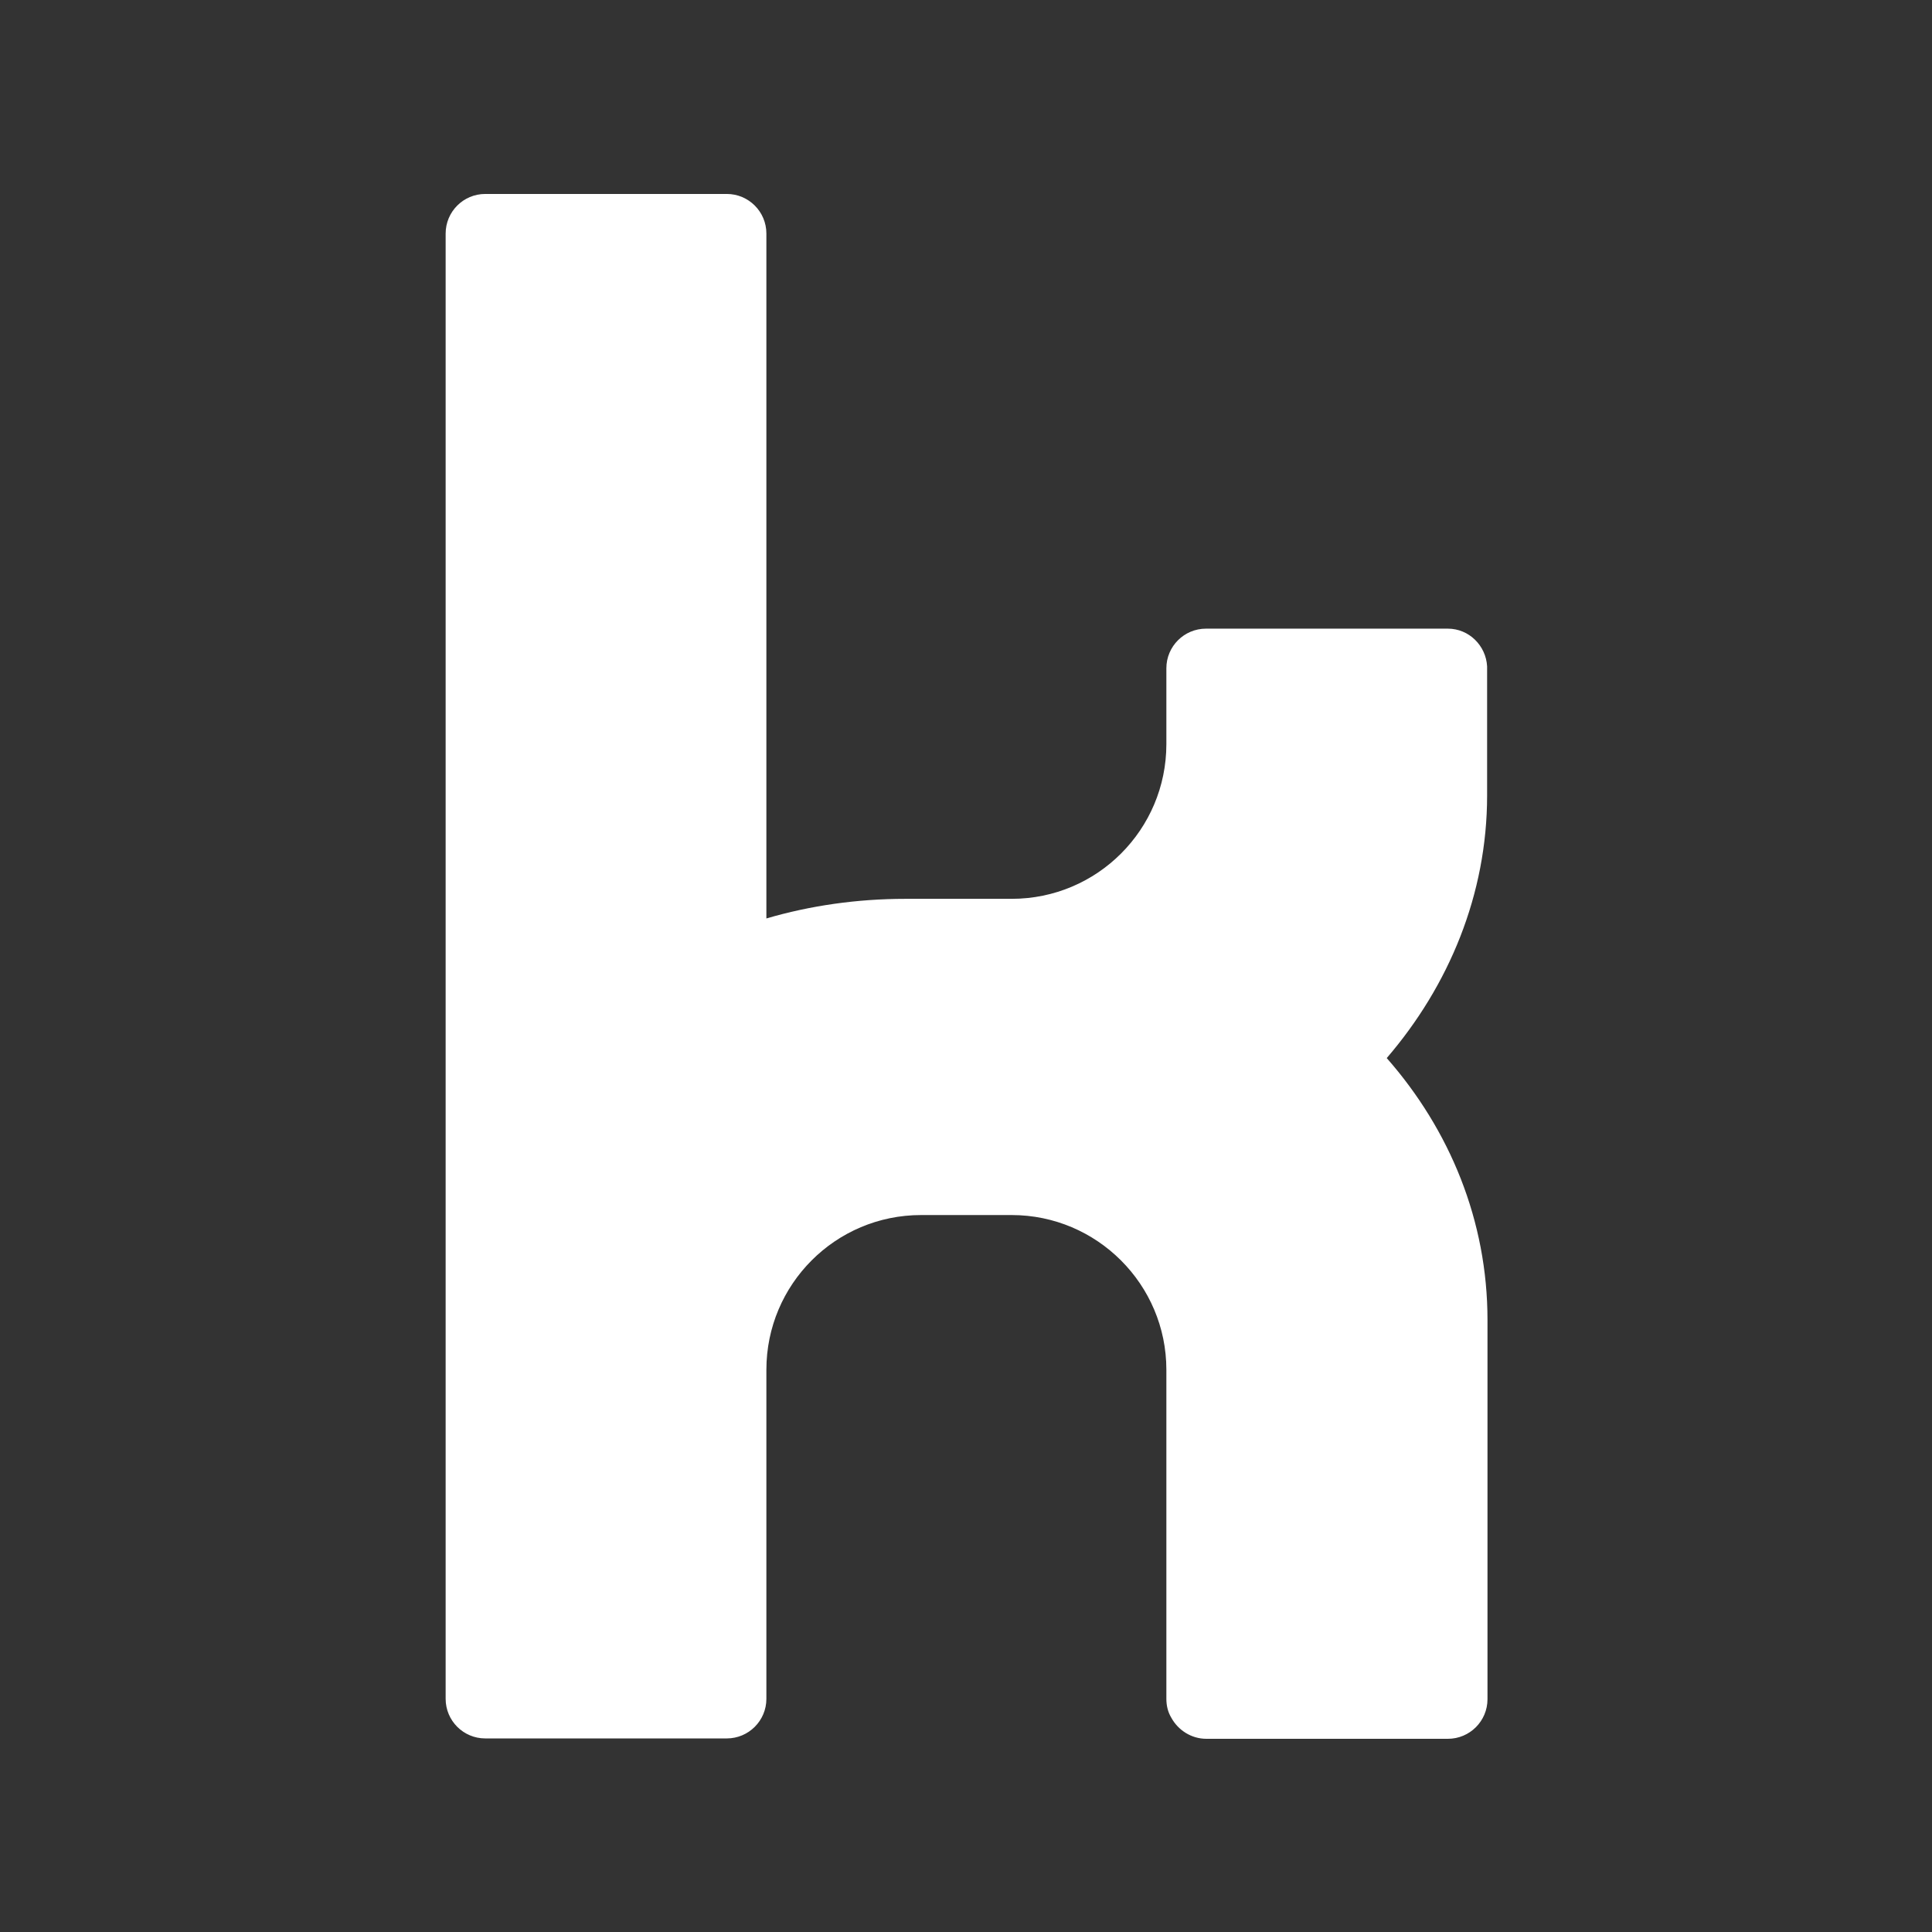 <?xml version="1.0" encoding="utf-8"?>
<!-- Generator: Adobe Illustrator 27.8.0, SVG Export Plug-In . SVG Version: 6.00 Build 0)  -->
<svg version="1.1" id="Layer_1" xmlns="http://www.w3.org/2000/svg" xmlns:xlink="http://www.w3.org/1999/xlink" x="0px" y="0px"
	 viewBox="0 0 512 512" style="enable-background:new 0 0 512 512;" xml:space="preserve">
<rect x="0" y="0" width="512" height="512" fill="#333333" stroke="none"/>
<style type="text/css">
	.st0{fill:#FFFFFF;}
</style>
<path class="st0" d="M394.1,210.8c0-0.8,0-1.6,0-2.4c0-0.1,0-0.2,0-0.4v-25.4v-0.4c0-0.1,0-0.1,0-0.2v-4.8c0-0.1,0-0.1,0-0.2v-0.4
	l0,0c-0.3-5.5-4.8-10-10.4-10h-64.1c-5.8,0-10.5,4.7-10.5,10.5v4.8c0,0,0,0,0,0v15.3c0,22.6-18.3,41-41,41h-28.1
	c-12.9,0-25.3,1.8-36.9,5.2V61.9c0-5.8-4.7-10.5-10.5-10.5h-64c-5.8,0-10.5,4.7-10.5,10.5v287.3c0,0.1,0,0.3,0,0.4
	c0,0.1,0,0.2,0,0.4v100.2c0,5.8,4.7,10.5,10.5,10.5h64c5.8,0,10.5-4.7,10.5-10.5v-87.2h0c0-22.6,18.3-41,41-41h24
	c22.6,0,41,18.4,41,41l0,87.2c0,1.8,0.4,3.5,1.3,5c1.8,3.3,5.3,5.6,9.3,5.6h64c5.8,0,10.5-4.7,10.5-10.5v-99.6v-0.2v-0.7
	c0-26.3-10-50.4-26.7-69.4C384,261.2,394.1,237,394.1,210.8z"/>
</svg>
